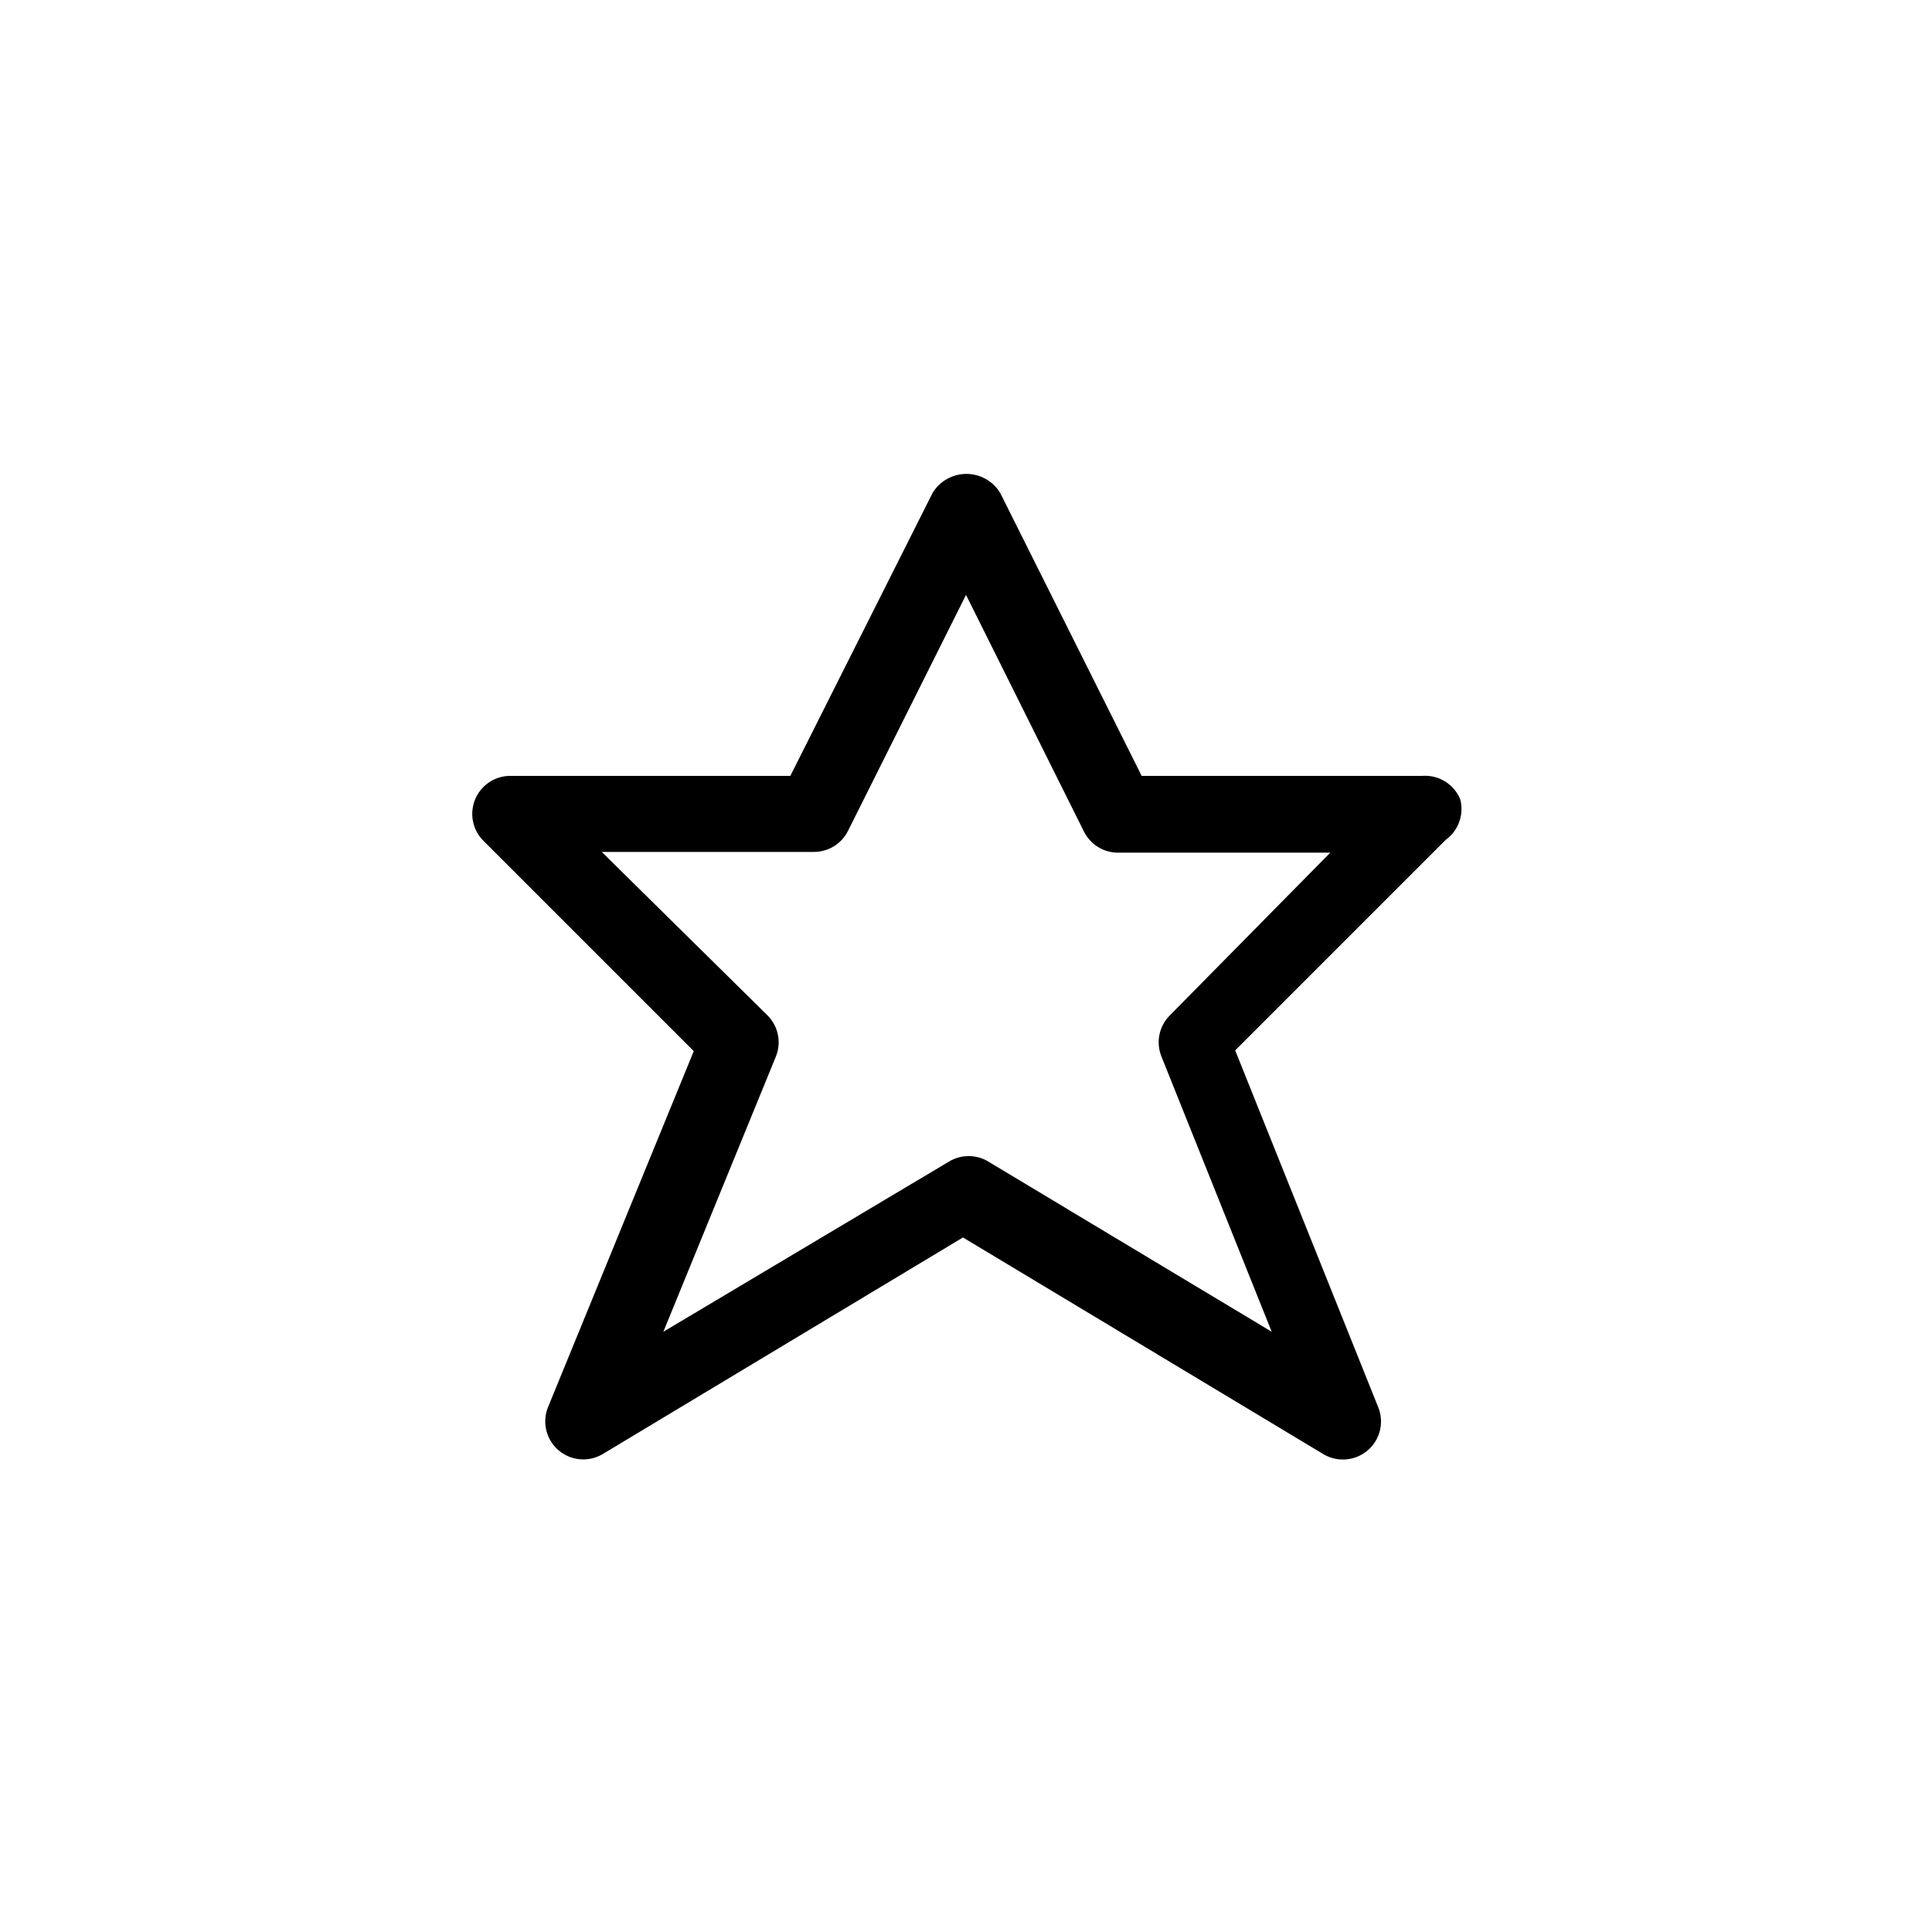<?xml version="1.0" encoding="UTF-8"?>
<!-- Uploaded to: ICON Repo, www.iconrepo.com, Generator: ICON Repo Mixer Tools -->
<svg fill="#000000" width="800px" height="800px" version="1.1" viewBox="144 144 512 512" xmlns="http://www.w3.org/2000/svg">
 <path d="m530.99 355.86c-1.648-4.047-5.719-6.57-10.074-6.246h-74.363l-37.484-74.965c-1.898-3.141-5.297-5.059-8.969-5.059-3.668 0-7.066 1.918-8.965 5.059l-37.688 74.965h-74.359c-4.031 0.059-7.641 2.512-9.176 6.238-1.535 3.731-0.703 8.012 2.121 10.891l55.82 55.82-38.691 94.516c-1.531 4-0.367 8.527 2.898 11.293s7.922 3.168 11.613 1l95.523-57.434 95.523 57.434h-0.004c1.586 0.941 3.398 1.43 5.238 1.414 3.352-0.02 6.477-1.699 8.336-4.488 1.859-2.789 2.207-6.32 0.934-9.418l-37.887-94.516 55.82-55.82h0.004c3.352-2.438 4.867-6.672 3.828-10.684zm-76.98 57.234c-2.852 2.856-3.727 7.137-2.219 10.883l29.223 72.953-75.168-45.141v-0.004c-3.168-1.879-7.109-1.879-10.277 0l-75.773 45.141 29.824-72.949c1.508-3.746 0.637-8.027-2.215-10.883l-43.934-43.328h56.227c3.852 0.008 7.371-2.184 9.066-5.641l31.238-62.473 31.234 62.676v-0.004c1.695 3.461 5.215 5.652 9.07 5.644h56.227z"/>
</svg>